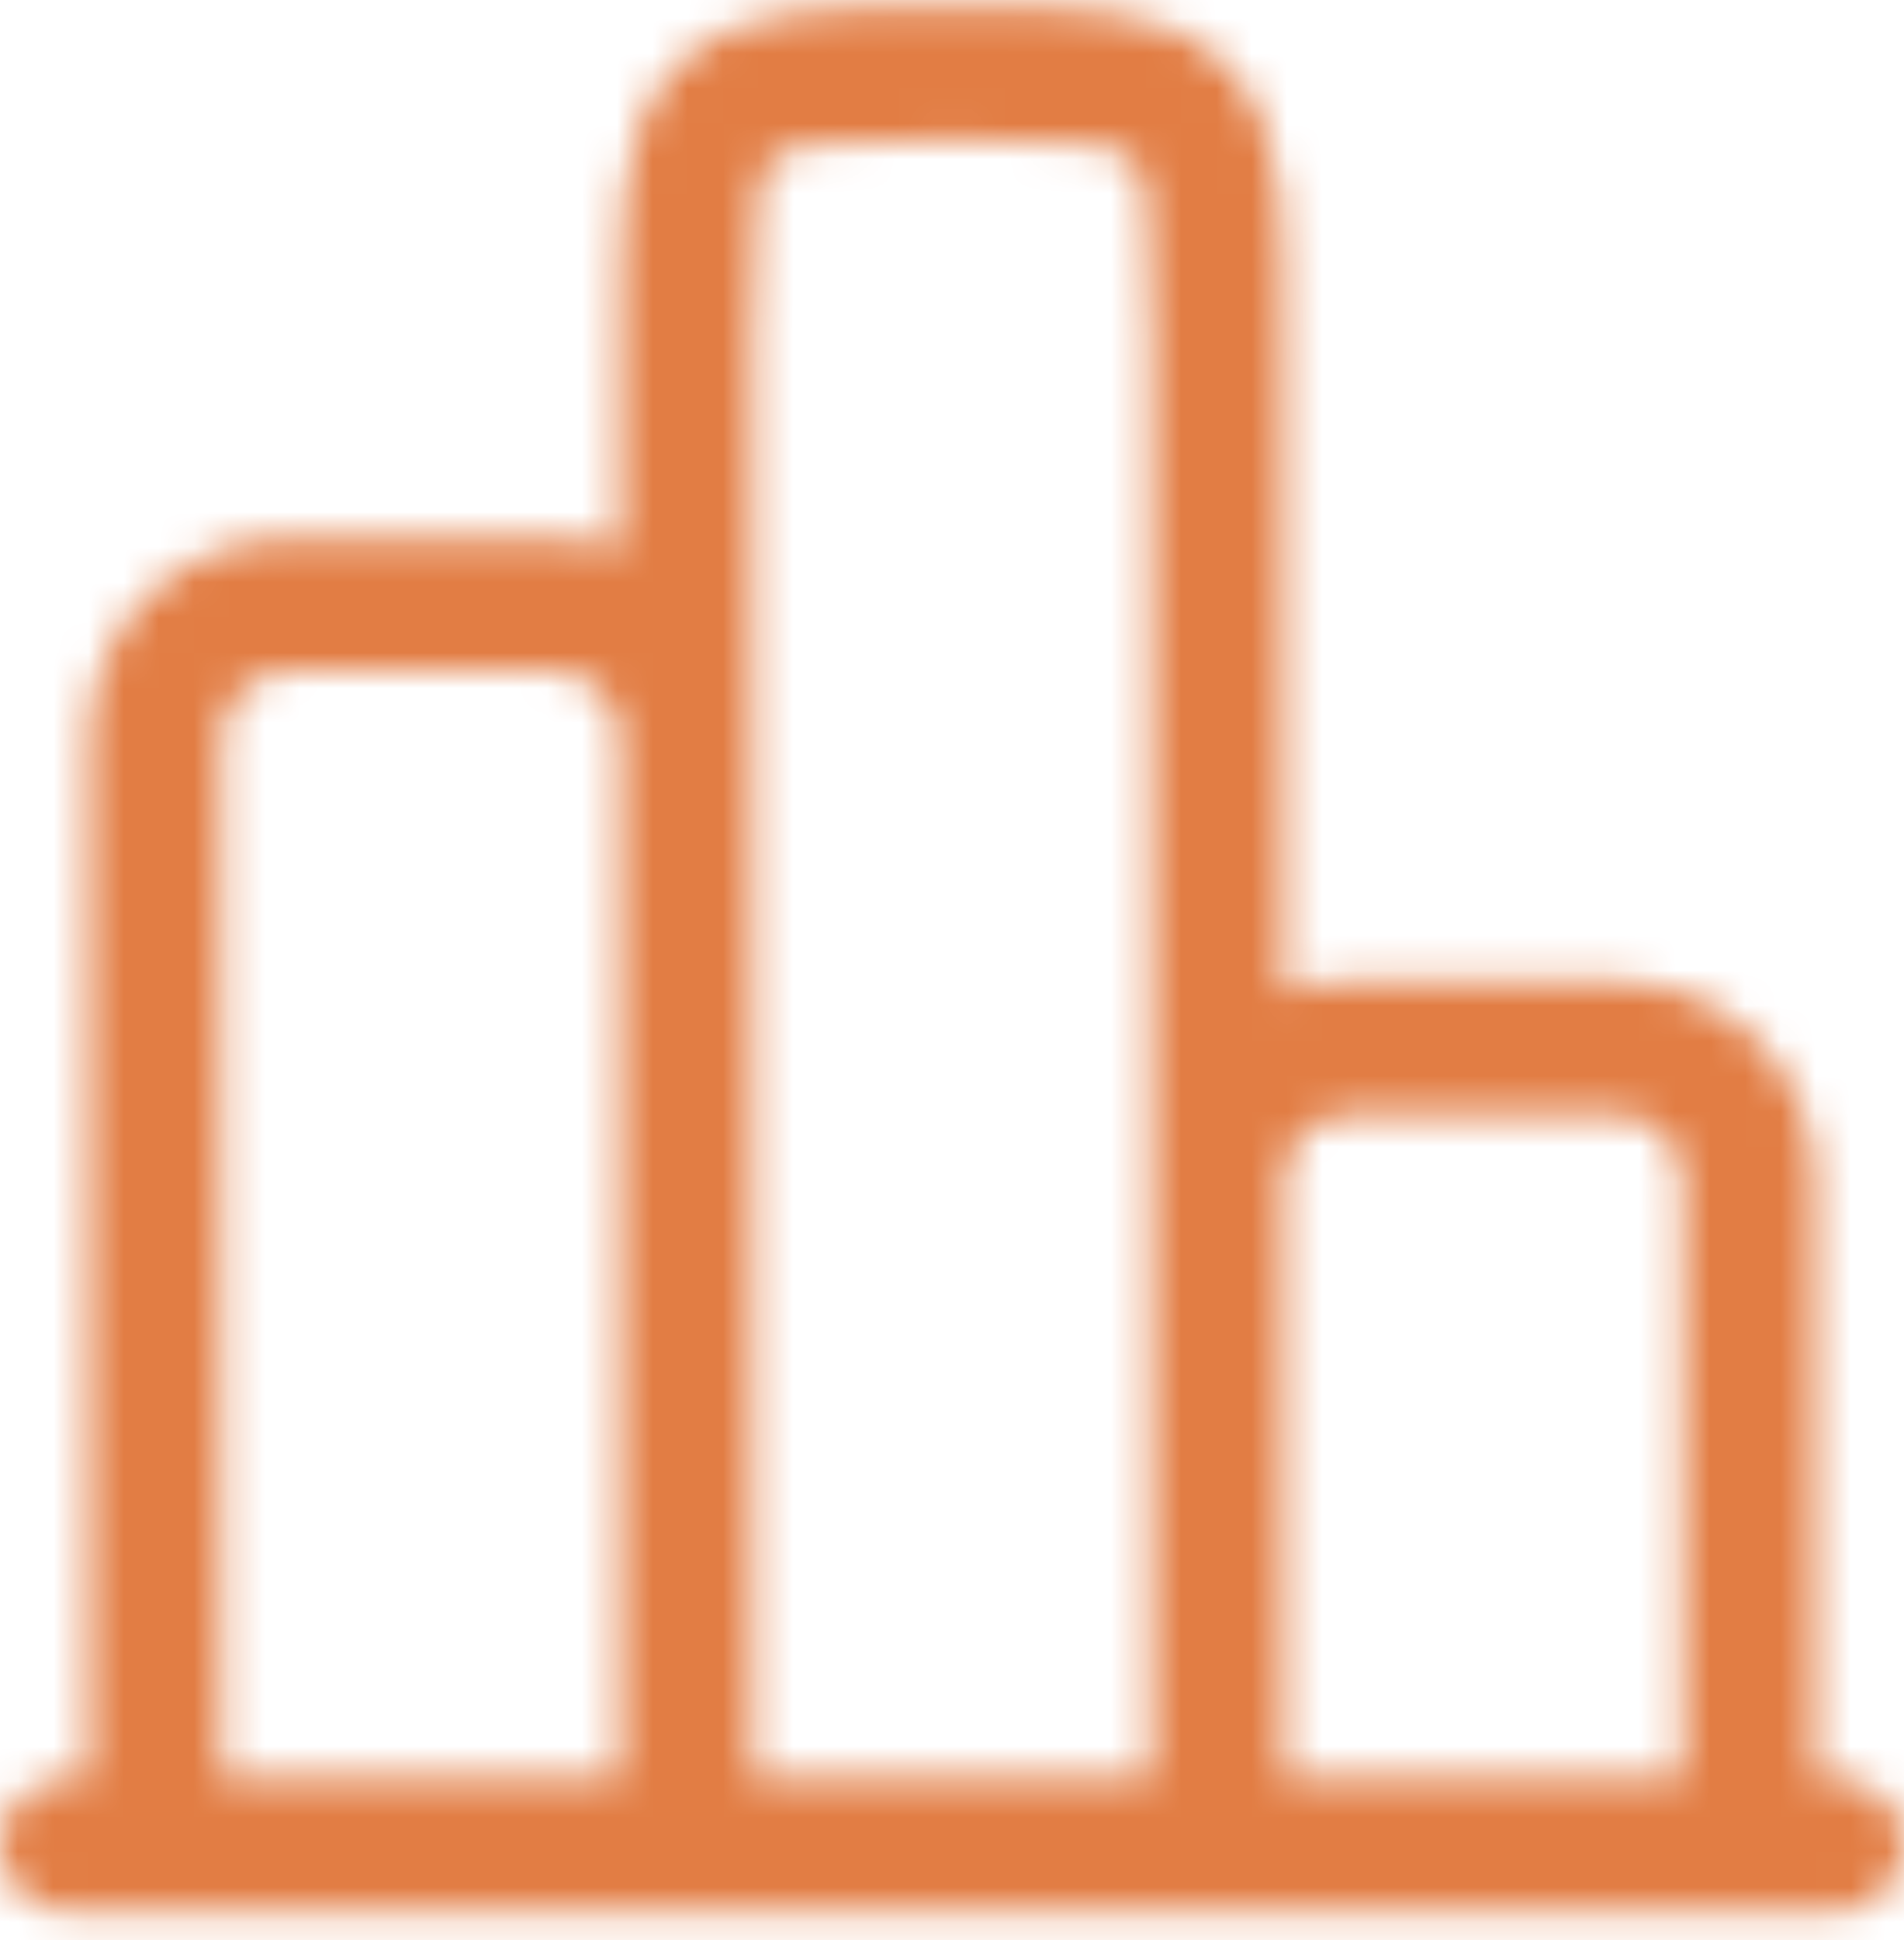 <?xml version="1.0" encoding="UTF-8"?>
<svg xmlns="http://www.w3.org/2000/svg" width="54" height="55" viewBox="0 0 54 55" fill="none">
  <mask id="path-1-inside-1_1045_258" fill="white">
    <path fill-rule="evenodd" clip-rule="evenodd" d="M27.126 0.188H26.874C25.207 0.188 23.767 0.188 22.615 0.343C21.381 0.509 20.196 0.883 19.237 1.843C18.277 2.802 17.903 3.988 17.737 5.221C17.581 6.374 17.581 7.813 17.581 9.483V15.579C16.976 15.365 16.339 15.257 15.698 15.257H8.163C7.421 15.257 6.686 15.403 6 15.687C5.315 15.971 4.692 16.388 4.167 16.913C3.642 17.437 3.226 18.06 2.942 18.746C2.658 19.431 2.512 20.166 2.512 20.908V50.42H1.884C1.384 50.42 0.905 50.618 0.552 50.972C0.198 51.325 0 51.804 0 52.304C0 52.803 0.198 53.282 0.552 53.636C0.905 53.989 1.384 54.188 1.884 54.188H52.116C52.616 54.188 53.095 53.989 53.448 53.636C53.801 53.282 54 52.803 54 52.304C54 51.804 53.801 51.325 53.448 50.972C53.095 50.618 52.616 50.42 52.116 50.42H51.488V33.467C51.488 31.968 50.893 30.53 49.833 29.471C48.773 28.411 47.336 27.815 45.837 27.815H38.302C37.642 27.815 37.009 27.928 36.419 28.137V9.483C36.419 7.813 36.419 6.374 36.263 5.221C36.097 3.988 35.723 2.802 34.763 1.843C33.804 0.883 32.621 0.509 31.385 0.343C30.233 0.188 28.793 0.188 27.123 0.188H27.126ZM47.721 50.42V33.467C47.721 32.967 47.523 32.488 47.169 32.135C46.816 31.781 46.337 31.583 45.837 31.583H38.302C37.803 31.583 37.324 31.781 36.97 32.135C36.617 32.488 36.419 32.967 36.419 33.467V50.42H47.721ZM32.651 50.42V9.606C32.651 7.778 32.646 6.592 32.531 5.723C32.42 4.907 32.242 4.651 32.099 4.508C31.955 4.364 31.699 4.186 30.883 4.075C30.011 3.96 28.828 3.955 27 3.955C25.172 3.955 23.986 3.96 23.117 4.075C22.301 4.186 22.045 4.364 21.901 4.508C21.758 4.651 21.58 4.907 21.469 5.723C21.354 6.595 21.349 7.778 21.349 9.606V50.42H32.651ZM17.581 50.42V20.908C17.581 20.409 17.383 19.93 17.03 19.576C16.676 19.223 16.197 19.025 15.698 19.025H8.163C7.663 19.025 7.184 19.223 6.831 19.576C6.478 19.93 6.279 20.409 6.279 20.908V50.42H17.581Z"></path>
  </mask>
  <path d="M22.615 0.343L24.88 17.192L24.89 17.19L22.615 0.343ZM17.737 5.221L34.584 7.496L34.586 7.486L17.737 5.221ZM17.581 15.579L11.924 31.61L34.581 39.605V15.579H17.581ZM15.698 15.257V32.257H15.707L15.717 32.257L15.698 15.257ZM2.512 20.908H-14.488H2.512ZM2.512 50.42V67.42H19.512V50.42H2.512ZM51.488 50.42H34.488V67.42H51.488V50.42ZM36.419 28.137H19.419V52.17L42.08 44.166L36.419 28.137ZM36.263 5.221L19.414 7.486L19.416 7.496L36.263 5.221ZM31.385 0.343L29.11 17.19L29.117 17.191L29.125 17.192L31.385 0.343ZM47.721 50.42V67.42H64.721V50.42H47.721ZM36.419 50.42H19.419V67.42H36.419V50.42ZM32.651 50.42V67.42H49.651V50.42H32.651ZM32.531 5.723L49.382 3.483L49.38 3.463L49.377 3.442L32.531 5.723ZM30.883 4.075L33.164 -12.771L33.14 -12.774L33.117 -12.777L30.883 4.075ZM23.117 4.075L20.877 -12.776L20.857 -12.774L20.836 -12.771L23.117 4.075ZM21.469 5.723L4.623 3.442L4.62 3.466L4.617 3.489L21.469 5.723ZM21.349 50.42H4.349V67.42H21.349V50.42ZM17.581 50.42V67.42H34.581V50.42H17.581ZM6.279 50.42H-10.721V67.42H6.279V50.42ZM27.126 -16.812H26.874V17.188H27.126V-16.812ZM26.874 -16.812C25.618 -16.812 22.877 -16.847 20.339 -16.504L24.89 17.19C24.607 17.229 24.575 17.213 25.016 17.201C25.451 17.189 25.983 17.188 26.874 17.188V-16.812ZM20.35 -16.505C17.252 -16.089 11.87 -14.832 7.216 -10.178L31.257 13.864C28.522 16.599 25.511 17.107 24.88 17.192L20.35 -16.505ZM7.216 -10.178C2.562 -5.524 1.305 -0.142 0.889 2.956L34.586 7.486C34.501 8.117 33.993 11.128 31.257 13.864L7.216 -10.178ZM0.89 2.945C0.547 5.483 0.581 8.224 0.581 9.483H34.581C34.581 8.59 34.583 8.058 34.594 7.622C34.607 7.181 34.622 7.213 34.584 7.496L0.89 2.945ZM0.581 9.483V15.579H34.581V9.483H0.581ZM23.238 -0.452C20.81 -1.309 18.253 -1.746 15.678 -1.743L15.717 32.257C14.425 32.259 13.143 32.04 11.924 31.61L23.238 -0.452ZM15.698 -1.743H8.163V32.257H15.698V-1.743ZM8.163 -1.743C5.188 -1.743 2.243 -1.157 -0.505 -0.019L12.506 31.393C11.129 31.964 9.653 32.257 8.163 32.257V-1.743ZM-0.505 -0.019C-3.254 1.12 -5.751 2.788 -7.854 4.892L16.188 28.933C15.134 29.987 13.883 30.823 12.506 31.393L-0.505 -0.019ZM-7.854 4.892C-9.957 6.995 -11.626 9.492 -12.764 12.24L18.648 25.251C18.077 26.628 17.241 27.879 16.188 28.933L-7.854 4.892ZM-12.764 12.24C-13.902 14.988 -14.488 17.934 -14.488 20.908H19.512C19.512 22.399 19.218 23.875 18.648 25.251L-12.764 12.24ZM-14.488 20.908V50.42H19.512V20.908H-14.488ZM2.512 33.42H1.884V67.42H2.512V33.42ZM1.884 33.42C-3.125 33.42 -7.928 35.41 -11.469 38.951L12.572 62.993C9.738 65.828 5.893 67.42 1.884 67.42V33.42ZM-11.469 38.951C-15.011 42.492 -17 47.295 -17 52.304H17C17 56.313 15.407 60.158 12.572 62.993L-11.469 38.951ZM-17 52.304C-17 57.312 -15.011 62.115 -11.469 65.657L12.572 41.615C15.407 44.45 17 48.295 17 52.304H-17ZM-11.469 65.657C-7.928 69.198 -3.125 71.188 1.884 71.188V37.188C5.893 37.188 9.738 38.78 12.572 41.615L-11.469 65.657ZM1.884 71.188H52.116V37.188H1.884V71.188ZM52.116 71.188C57.124 71.188 61.928 69.198 65.469 65.657L41.428 41.615C44.262 38.78 48.107 37.188 52.116 37.188V71.188ZM65.469 65.657C69.01 62.115 71 57.312 71 52.304H37C37 48.295 38.593 44.45 41.428 41.615L65.469 65.657ZM71 52.304C71 47.296 69.01 42.492 65.469 38.951L41.428 62.993C38.593 60.158 37 56.313 37 52.304H71ZM65.469 38.951C61.928 35.41 57.124 33.42 52.116 33.42V67.42C48.107 67.42 44.262 65.828 41.428 62.993L65.469 38.951ZM52.116 33.42H51.488V67.42H52.116V33.42ZM68.488 50.42V33.467H34.488V50.42H68.488ZM68.488 33.467C68.488 27.459 66.102 21.698 61.854 17.45L37.812 41.491C35.684 39.363 34.488 36.477 34.488 33.467H68.488ZM61.854 17.45C57.606 13.202 51.845 10.815 45.837 10.815V44.815C42.827 44.815 39.941 43.62 37.812 41.491L61.854 17.45ZM45.837 10.815H38.302V44.815H45.837V10.815ZM38.302 10.815C35.685 10.815 33.139 11.266 30.757 12.107L42.08 44.166C40.878 44.591 39.598 44.815 38.302 44.815V10.815ZM53.419 28.137V9.483H19.419V28.137H53.419ZM53.419 9.483C53.419 8.224 53.453 5.483 53.11 2.945L19.416 7.496C19.378 7.213 19.393 7.181 19.405 7.622C19.417 8.058 19.419 8.59 19.419 9.483H53.419ZM53.111 2.956C52.695 -0.142 51.438 -5.524 46.784 -10.178L22.743 13.864C20.007 11.128 19.499 8.117 19.414 7.486L53.111 2.956ZM46.784 -10.178C42.133 -14.829 36.757 -16.088 33.645 -16.506L29.125 17.192C28.485 17.106 25.475 16.596 22.743 13.864L46.784 -10.178ZM33.661 -16.504C31.123 -16.847 28.382 -16.812 27.123 -16.812V17.188C28.016 17.188 28.548 17.189 28.984 17.201C29.425 17.213 29.393 17.229 29.11 17.19L33.661 -16.504ZM27.123 17.188H27.126V-16.812H27.123V17.188ZM64.721 50.42V33.467H30.721V50.42H64.721ZM64.721 33.467C64.721 28.458 62.731 23.655 59.19 20.114L35.148 44.155C32.314 41.321 30.721 37.476 30.721 33.467H64.721ZM59.19 20.114C55.649 16.572 50.846 14.583 45.837 14.583V48.583C41.828 48.583 37.983 46.99 35.148 44.155L59.19 20.114ZM45.837 14.583H38.302V48.583H45.837V14.583ZM38.302 14.583C33.294 14.583 28.491 16.572 24.95 20.114L48.991 44.155C46.156 46.99 42.311 48.583 38.302 48.583V14.583ZM24.95 20.114C21.408 23.655 19.419 28.458 19.419 33.467H53.419C53.419 37.476 51.826 41.321 48.991 44.155L24.95 20.114ZM19.419 33.467V50.42H53.419V33.467H19.419ZM36.419 67.42H47.721V33.42H36.419V67.42ZM49.651 50.42V9.606H15.651V50.42H49.651ZM49.651 9.606C49.651 8.26 49.682 5.734 49.382 3.483L15.679 7.964C15.645 7.706 15.634 7.544 15.633 7.522C15.631 7.5 15.635 7.555 15.639 7.726C15.649 8.111 15.651 8.649 15.651 9.606H49.651ZM49.377 3.442C49.003 0.68 47.912 -3.721 44.119 -7.513L20.078 16.528C19.517 15.967 18.822 15.189 18.14 14.182C17.476 13.204 16.985 12.246 16.623 11.375C15.947 9.744 15.746 8.457 15.684 8.004L49.377 3.442ZM44.119 -7.513C40.327 -11.306 35.926 -12.397 33.164 -12.771L28.602 20.922C28.149 20.86 26.862 20.659 25.231 19.983C24.36 19.621 23.402 19.13 22.424 18.466C21.417 17.784 20.639 17.089 20.078 16.528L44.119 -7.513ZM33.117 -12.777C30.868 -13.075 28.351 -13.045 27 -13.045V20.955C27.957 20.955 28.494 20.957 28.879 20.967C29.05 20.971 29.105 20.975 29.083 20.973C29.062 20.972 28.902 20.962 28.649 20.928L33.117 -12.777ZM27 -13.045C25.653 -13.045 23.128 -13.076 20.877 -12.776L25.357 20.927C25.1 20.962 24.938 20.972 24.916 20.973C24.894 20.975 24.949 20.971 25.12 20.967C25.505 20.957 26.043 20.955 27 20.955V-13.045ZM20.836 -12.771C18.074 -12.397 13.673 -11.306 9.881 -7.513L33.922 16.528C33.361 17.089 32.583 17.784 31.576 18.466C30.597 19.13 29.64 19.621 28.769 19.983C27.138 20.659 25.851 20.86 25.398 20.922L20.836 -12.771ZM9.881 -7.513C6.088 -3.721 4.997 0.68 4.623 3.442L38.316 8.004C38.254 8.457 38.053 9.744 37.377 11.375C37.015 12.246 36.524 13.204 35.86 14.182C35.178 15.189 34.483 15.967 33.922 16.528L9.881 -7.513ZM4.617 3.489C4.319 5.738 4.349 8.255 4.349 9.606H38.349C38.349 8.649 38.351 8.112 38.361 7.727C38.365 7.556 38.369 7.501 38.367 7.523C38.366 7.545 38.356 7.704 38.322 7.957L4.617 3.489ZM4.349 9.606V50.42H38.349V9.606H4.349ZM21.349 67.42H32.651V33.42H21.349V67.42ZM34.581 50.42V20.908H0.581V50.42H34.581ZM34.581 20.908C34.581 15.9 32.592 11.097 29.05 7.556L5.009 31.597C2.174 28.762 0.581 24.918 0.581 20.908H34.581ZM29.05 7.556C25.509 4.014 20.706 2.025 15.698 2.025V36.025C11.689 36.025 7.844 34.432 5.009 31.597L29.05 7.556ZM15.698 2.025H8.163V36.025H15.698V2.025ZM8.163 2.025C3.155 2.025 -1.649 4.014 -5.19 7.556L18.852 31.597C16.017 34.432 12.172 36.025 8.163 36.025V2.025ZM-5.19 7.556C-8.731 11.097 -10.721 15.9 -10.721 20.908H23.279C23.279 24.918 21.686 28.762 18.852 31.597L-5.19 7.556ZM-10.721 20.908V50.42H23.279V20.908H-10.721ZM6.279 67.42H17.581V33.42H6.279V67.42Z" fill="#E27D44" mask="url(#path-1-inside-1_1045_258)"></path>
</svg>
